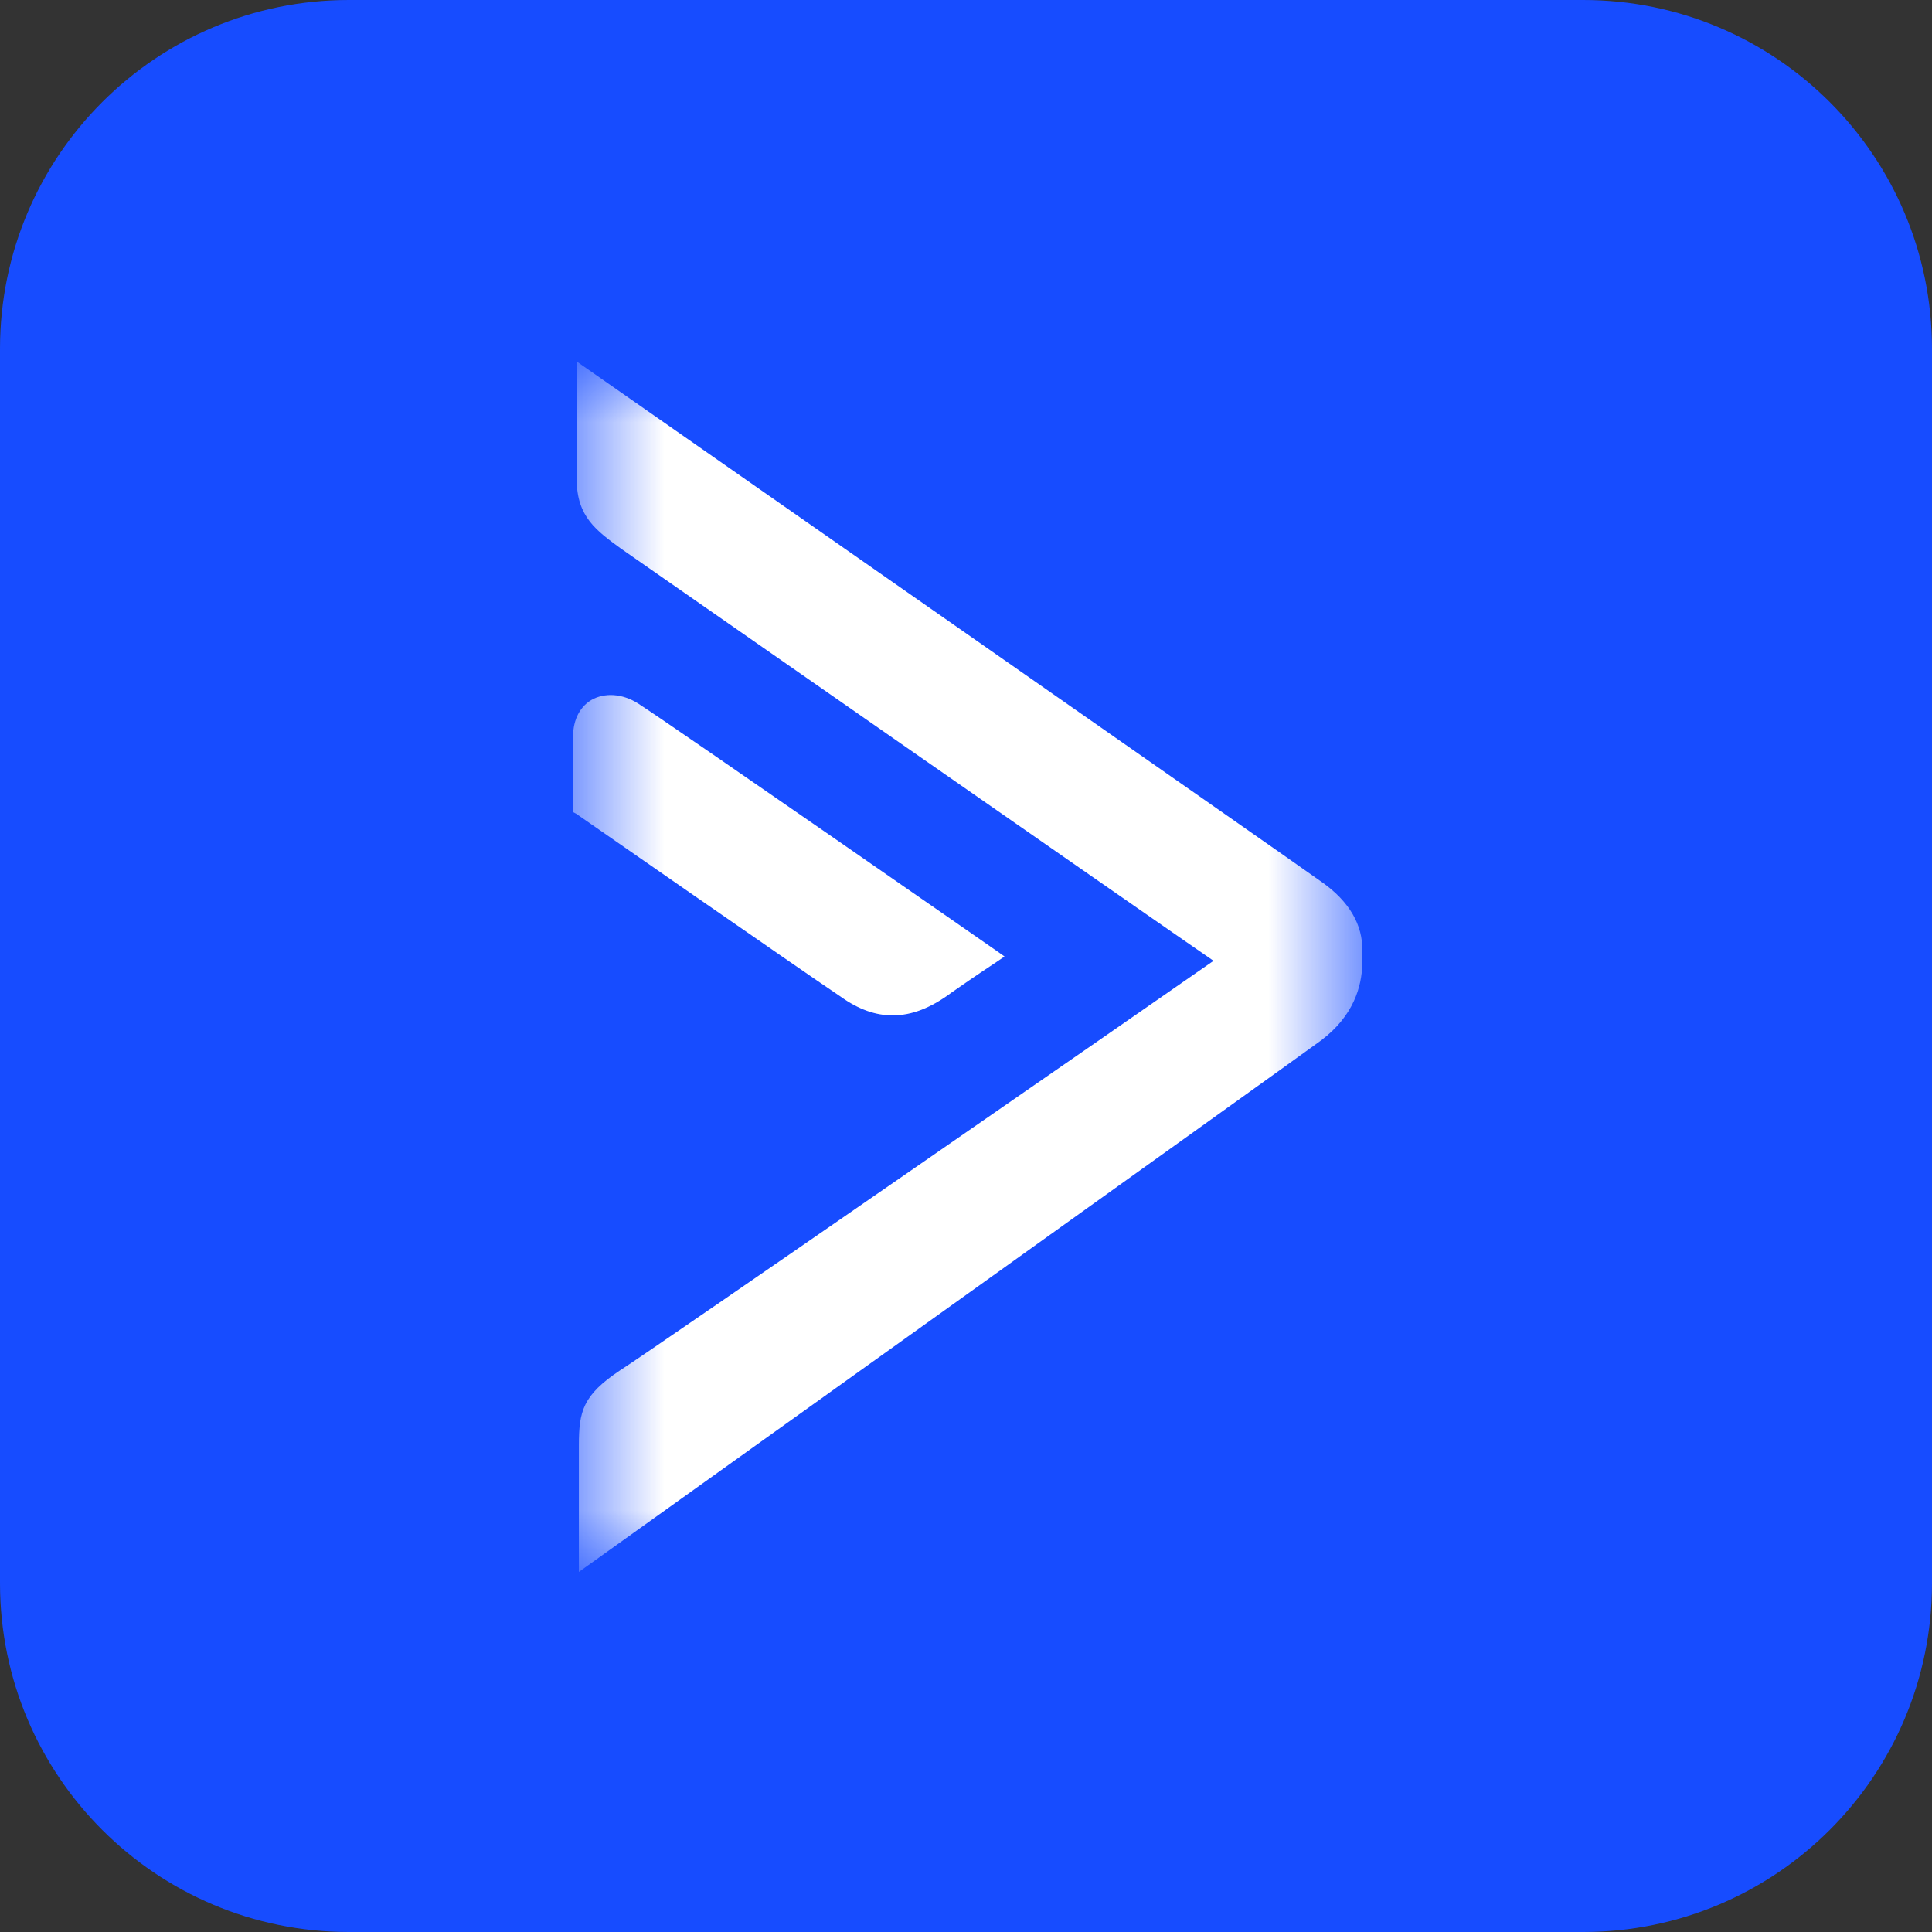 <svg width="16" height="16" viewBox="0 0 16 16" fill="none" xmlns="http://www.w3.org/2000/svg">
<rect x="0" y="0" width="16" height="16" fill="#333333" stroke="none"/>
<g clip-path="url(#clip0_3_174)">
<path d="M13.111 0H2.889C1.293 0 0 1.293 0 2.889V13.111C0 14.707 1.293 16 2.889 16H13.111C14.707 16 16 14.707 16 13.111V2.889C16 1.293 14.707 0 13.111 0Z" fill="#174CFF"/>
<mask id="mask0_3_174" style="mask-type:luminance" maskUnits="userSpaceOnUse" x="4" y="3" width="8" height="10">
<path d="M11.258 3H4.733V13H11.258V3Z" fill="white"/>
</mask>
<g mask="url(#mask0_3_174)">
<path d="M7.392 8.409C7.55 8.409 7.709 8.348 7.88 8.22C8.081 8.079 8.258 7.963 8.258 7.963L8.319 7.921L8.258 7.878C8.233 7.86 5.581 6.018 5.307 5.841C5.178 5.75 5.032 5.732 4.916 5.787C4.807 5.841 4.746 5.957 4.746 6.098V6.726L4.77 6.738C4.788 6.75 6.611 8.018 6.965 8.256C7.111 8.36 7.252 8.409 7.392 8.409Z" fill="white"/>
<path d="M10.947 7.305C10.788 7.189 5.099 3.22 4.855 3.049L4.776 2.994V3.97C4.776 4.28 4.941 4.396 5.142 4.543C5.142 4.543 9.508 7.585 10.05 7.957C9.508 8.335 5.398 11.183 5.136 11.348C4.825 11.555 4.794 11.689 4.794 11.97V13.018C4.794 13.018 10.813 8.713 10.941 8.616C11.215 8.409 11.276 8.165 11.282 7.988V7.878C11.288 7.659 11.172 7.463 10.947 7.305Z" fill="white"/>
</g>
</g>
<defs>
<clipPath id="clip0_3_174">
<rect width="16" height="16" fill="white"/>
</clipPath>
</defs>
</svg>
